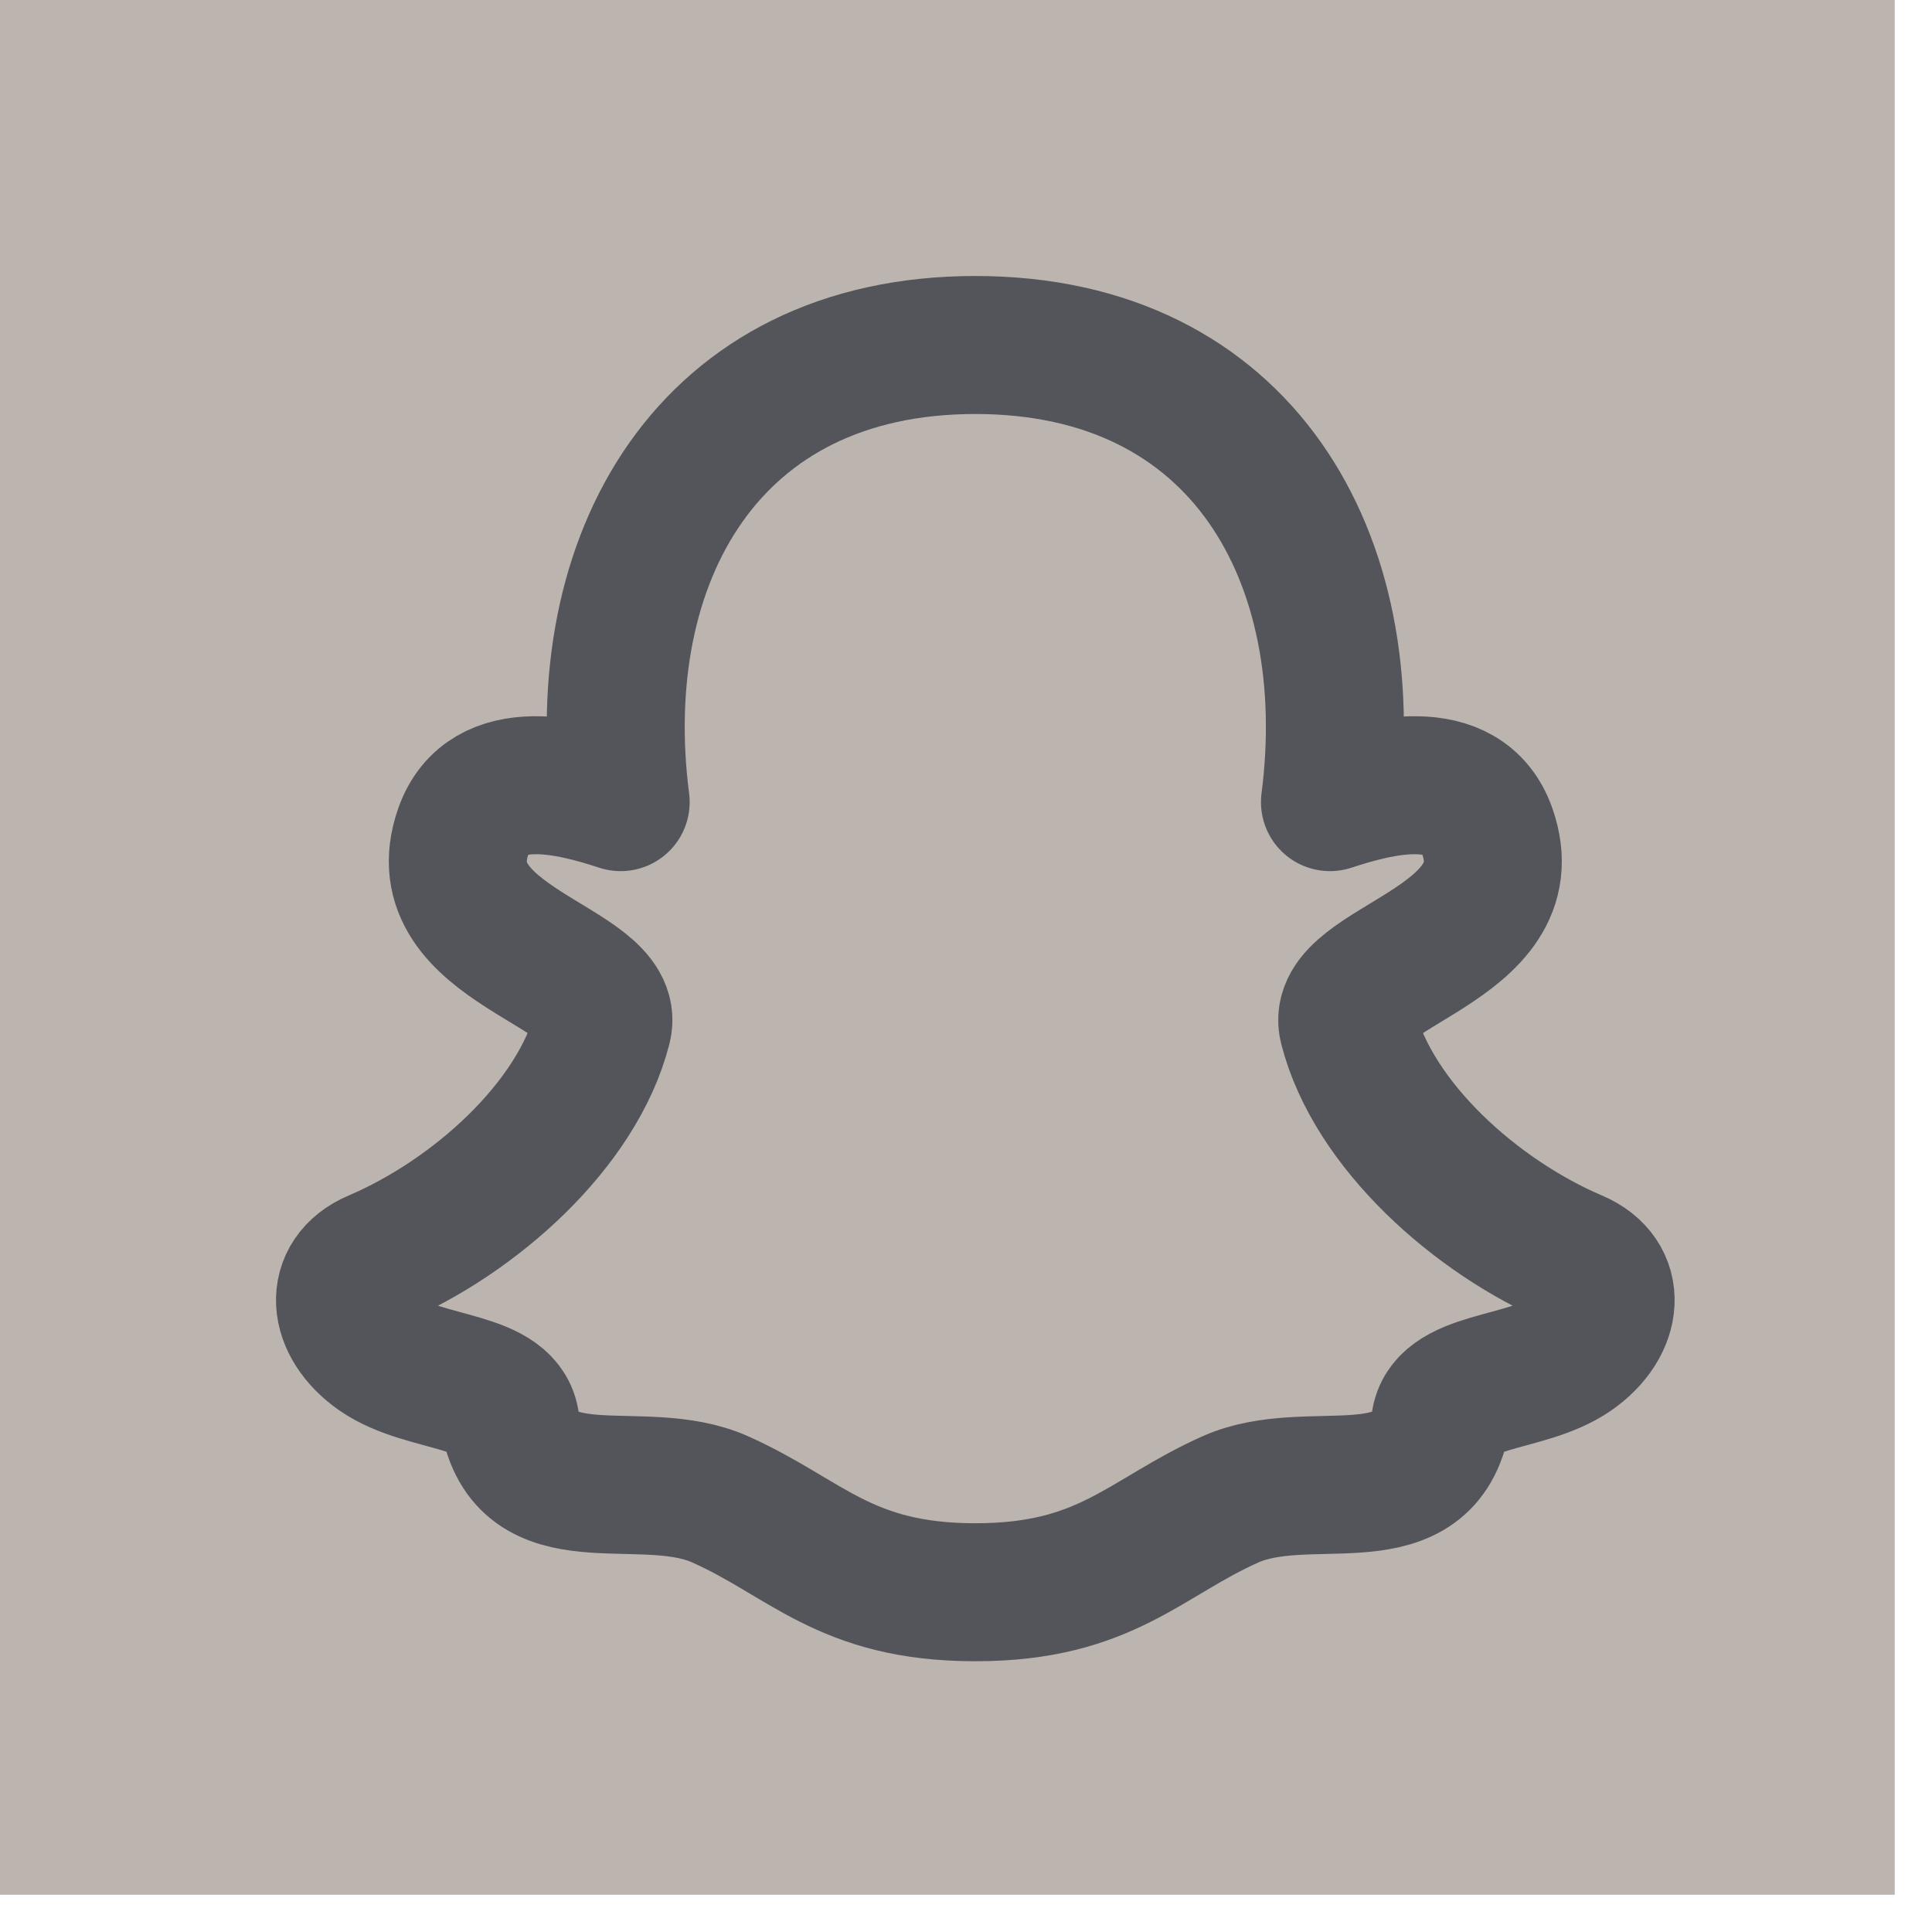 <svg width="28" height="28" viewBox="0 0 28 28" fill="none" xmlns="http://www.w3.org/2000/svg">
<rect width="27.46" height="27.46" fill="#BCB4AF"/>
<path d="M14.141 23.076C16.031 23.075 16.593 22.281 17.837 21.728C18.948 21.235 20.538 21.98 20.868 20.659C20.91 19.976 22.109 20.086 22.781 19.62C23.394 19.195 23.455 18.514 22.825 18.246C21.399 17.639 19.901 16.31 19.538 14.884C19.311 13.995 22.144 13.721 21.554 12.044C21.206 11.055 19.956 11.403 19.275 11.625C19.729 8.108 18.02 5 14.135 5C10.25 5 8.541 8.108 8.995 11.625C8.314 11.403 7.064 11.055 6.716 12.044C6.126 13.721 8.959 13.995 8.732 14.884C8.369 16.31 6.871 17.639 5.445 18.246C4.815 18.514 4.876 19.195 5.489 19.62C6.161 20.086 7.36 19.976 7.402 20.659C7.732 21.98 9.322 21.235 10.433 21.728C11.677 22.281 12.239 23.075 14.129 23.076C14.132 23.076 14.138 23.076 14.141 23.076Z" stroke="#53555A" stroke-width="2" stroke-linecap="round" stroke-linejoin="round"/>
</svg>
